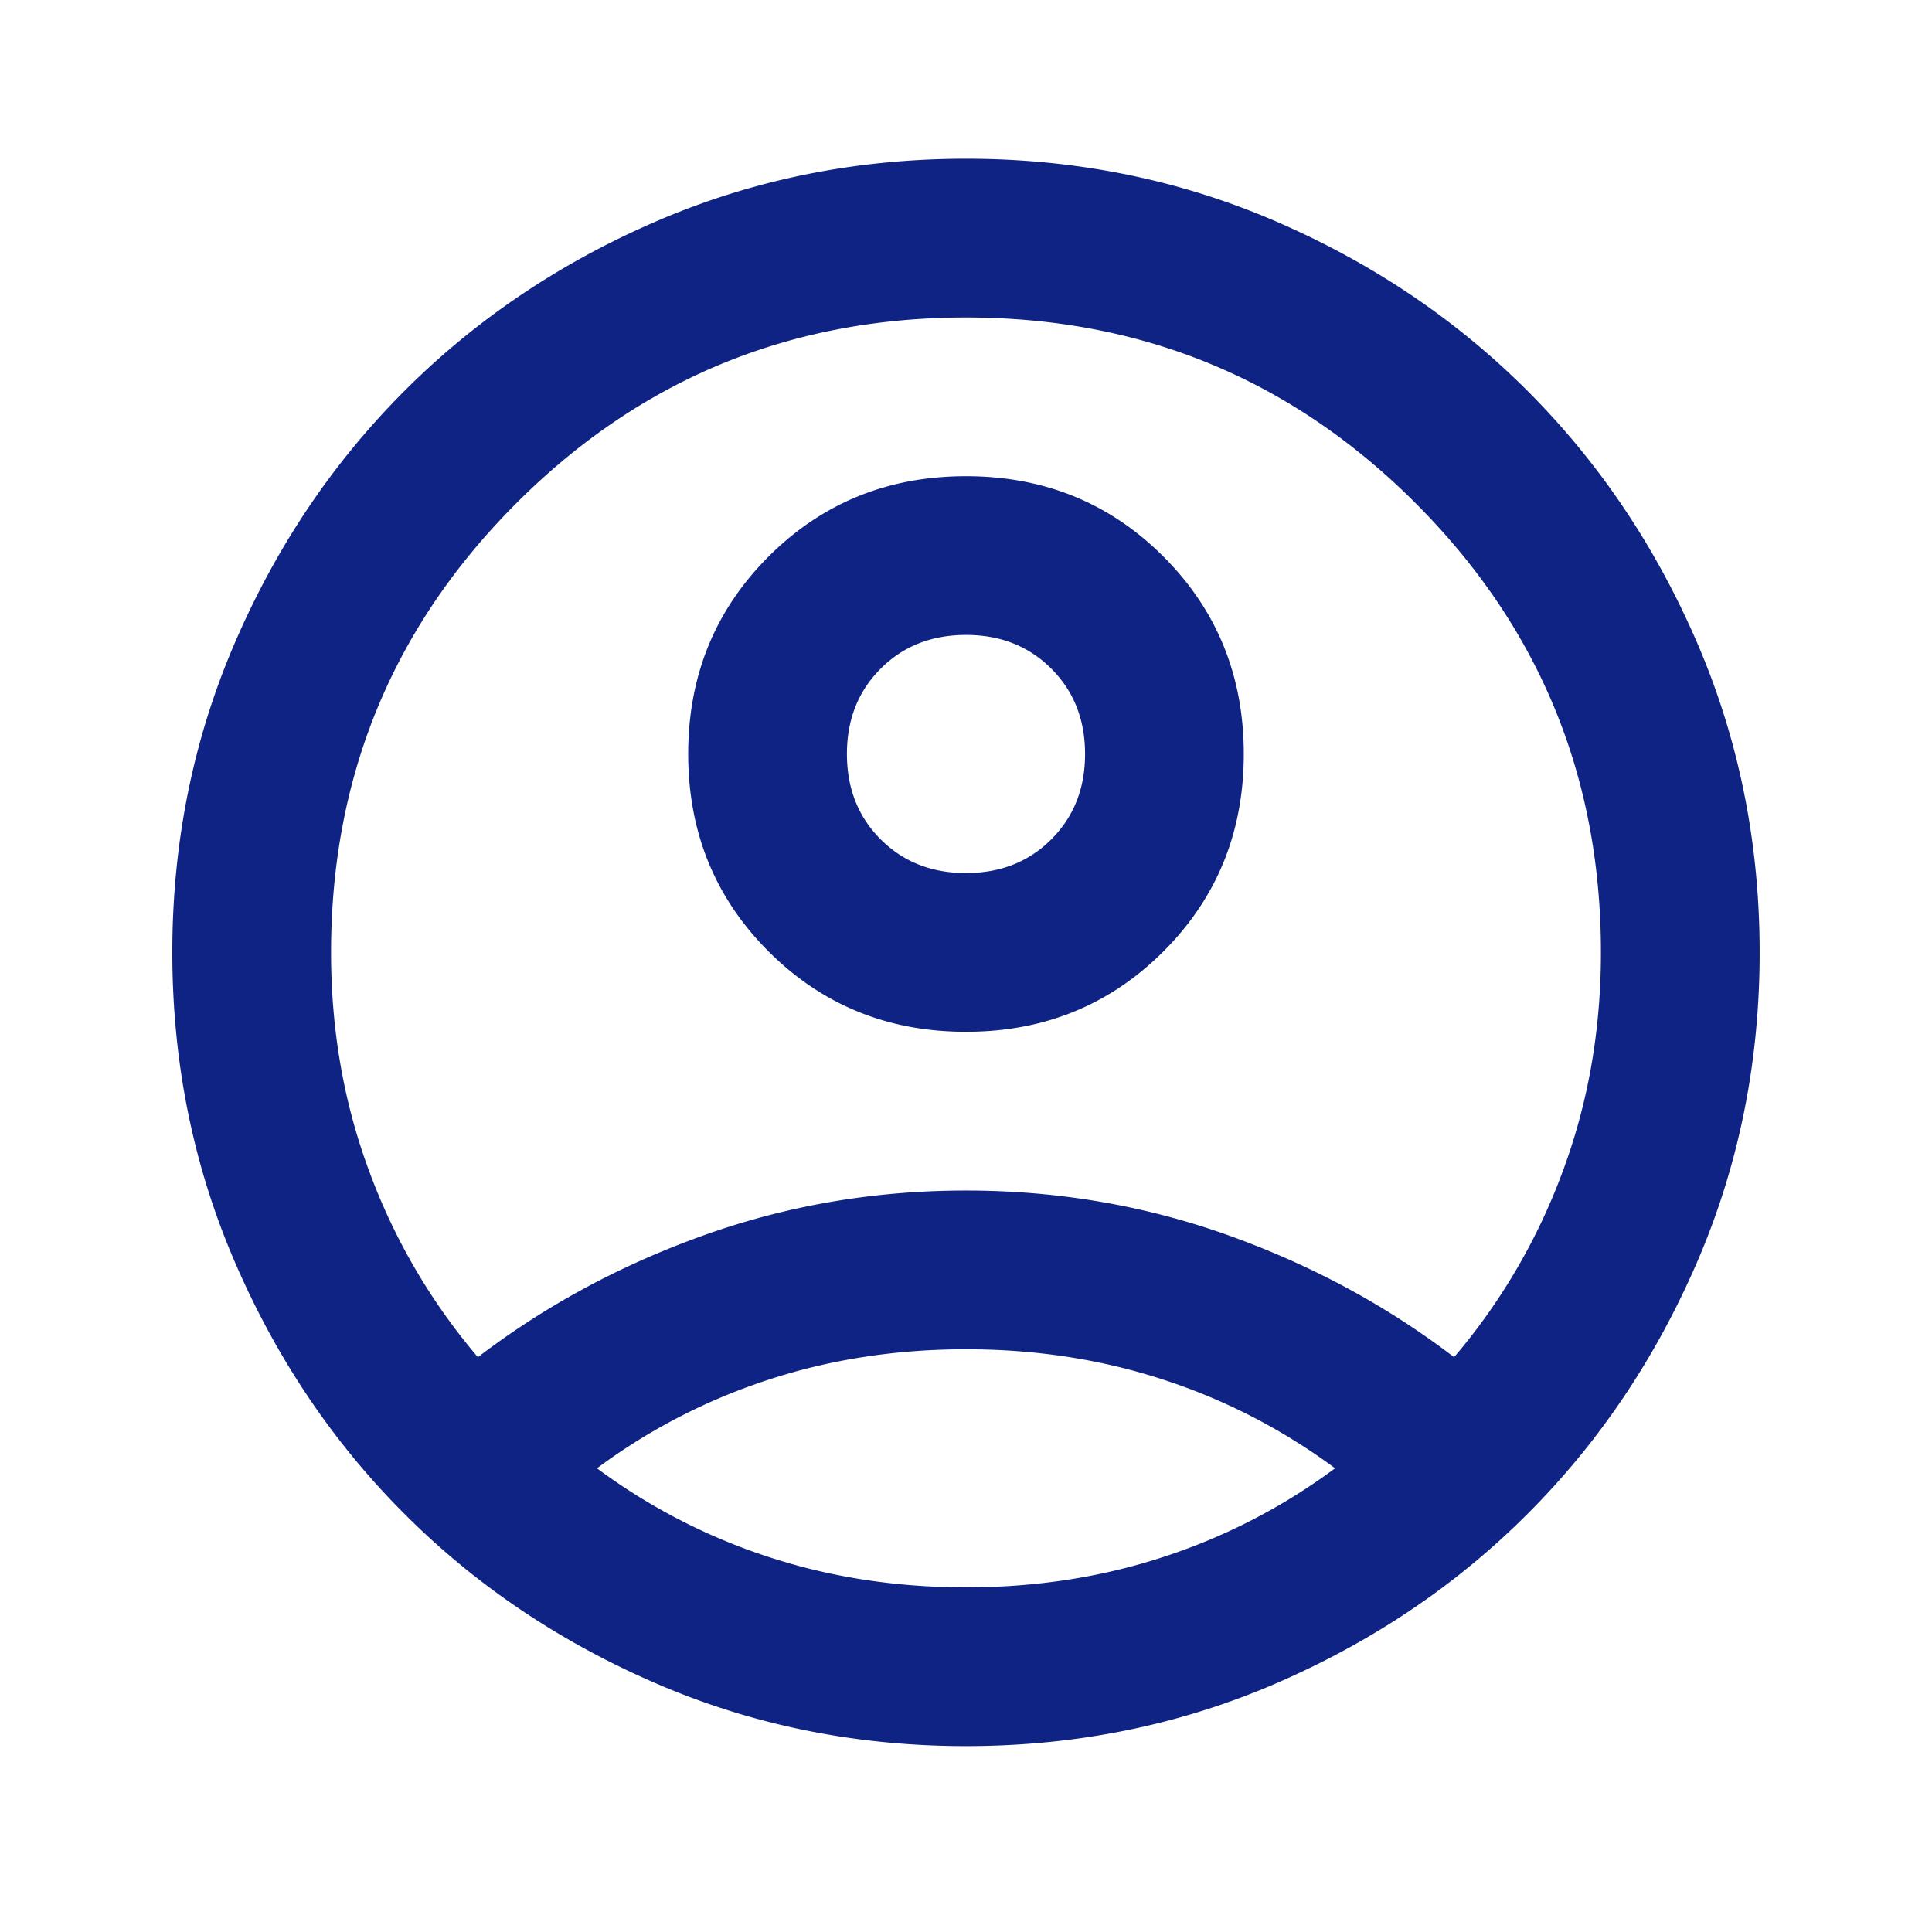 <?xml version="1.0" encoding="UTF-8"?>
<svg xmlns="http://www.w3.org/2000/svg" width="71" height="70" fill="none">
  <mask id="a" width="71" height="70" x="0" y="0" maskUnits="userSpaceOnUse" style="mask-type:alpha">
    <path fill="#0F2385" d="M.5 0h70v70H.5z"></path>
  </mask>
  <g mask="url(#a)">
    <path fill="#0F2385" d="M17.562 49.875c2.48-1.896 5.25-3.39 8.313-4.484 3.062-1.094 6.27-1.641 9.625-1.641 3.354 0 6.562.547 9.625 1.64 3.062 1.094 5.833 2.59 8.312 4.485a22.543 22.543 0 0 0 3.974-6.781c.948-2.528 1.422-5.226 1.422-8.094 0-6.465-2.273-11.97-6.818-16.516-4.545-4.545-10.05-6.817-16.515-6.817-6.466 0-11.97 2.272-16.516 6.817-4.545 4.545-6.818 10.05-6.818 16.516 0 2.868.474 5.566 1.422 8.094a22.544 22.544 0 0 0 3.974 6.78ZM35.5 37.917c-2.868 0-5.287-.985-7.256-2.953-1.968-1.97-2.953-4.388-2.953-7.256 0-2.868.985-5.286 2.953-7.255 1.97-1.969 4.388-2.953 7.256-2.953 2.868 0 5.286.984 7.255 2.953 1.969 1.969 2.953 4.387 2.953 7.255 0 2.868-.984 5.287-2.953 7.256-1.969 1.968-4.387 2.953-7.255 2.953Zm0 26.25c-4.035 0-7.827-.766-11.375-2.297-3.549-1.531-6.636-3.61-9.26-6.235-2.626-2.625-4.704-5.712-6.235-9.26C7.099 42.826 6.333 39.035 6.333 35s.766-7.826 2.297-11.375c1.531-3.549 3.61-6.636 6.234-9.26 2.625-2.626 5.712-4.704 9.26-6.235C27.675 6.6 31.466 5.833 35.5 5.833c4.034 0 7.826.766 11.375 2.297 3.548 1.531 6.635 3.61 9.26 6.234 2.625 2.625 4.703 5.712 6.235 9.26 1.53 3.55 2.296 7.341 2.296 11.376 0 4.035-.765 7.826-2.296 11.375-1.532 3.548-3.61 6.635-6.235 9.26-2.625 2.625-5.712 4.704-9.26 6.235-3.549 1.531-7.34 2.297-11.375 2.297Zm0-5.834c2.576 0 5.007-.377 7.291-1.13a21.961 21.961 0 0 0 6.271-3.245 21.959 21.959 0 0 0-6.27-3.244c-2.285-.754-4.716-1.13-7.292-1.13-2.577 0-5.007.376-7.292 1.13a21.958 21.958 0 0 0-6.27 3.244 21.96 21.96 0 0 0 6.27 3.245c2.285.753 4.715 1.13 7.292 1.13Zm0-26.25c1.264 0 2.309-.413 3.135-1.24.827-.826 1.24-1.87 1.24-3.135 0-1.264-.413-2.309-1.24-3.135-.826-.827-1.871-1.24-3.135-1.24-1.264 0-2.31.413-3.136 1.24-.826.826-1.24 1.871-1.24 3.135 0 1.264.414 2.31 1.24 3.136.827.826 1.872 1.24 3.136 1.24Z"></path>
  </g>
</svg>
